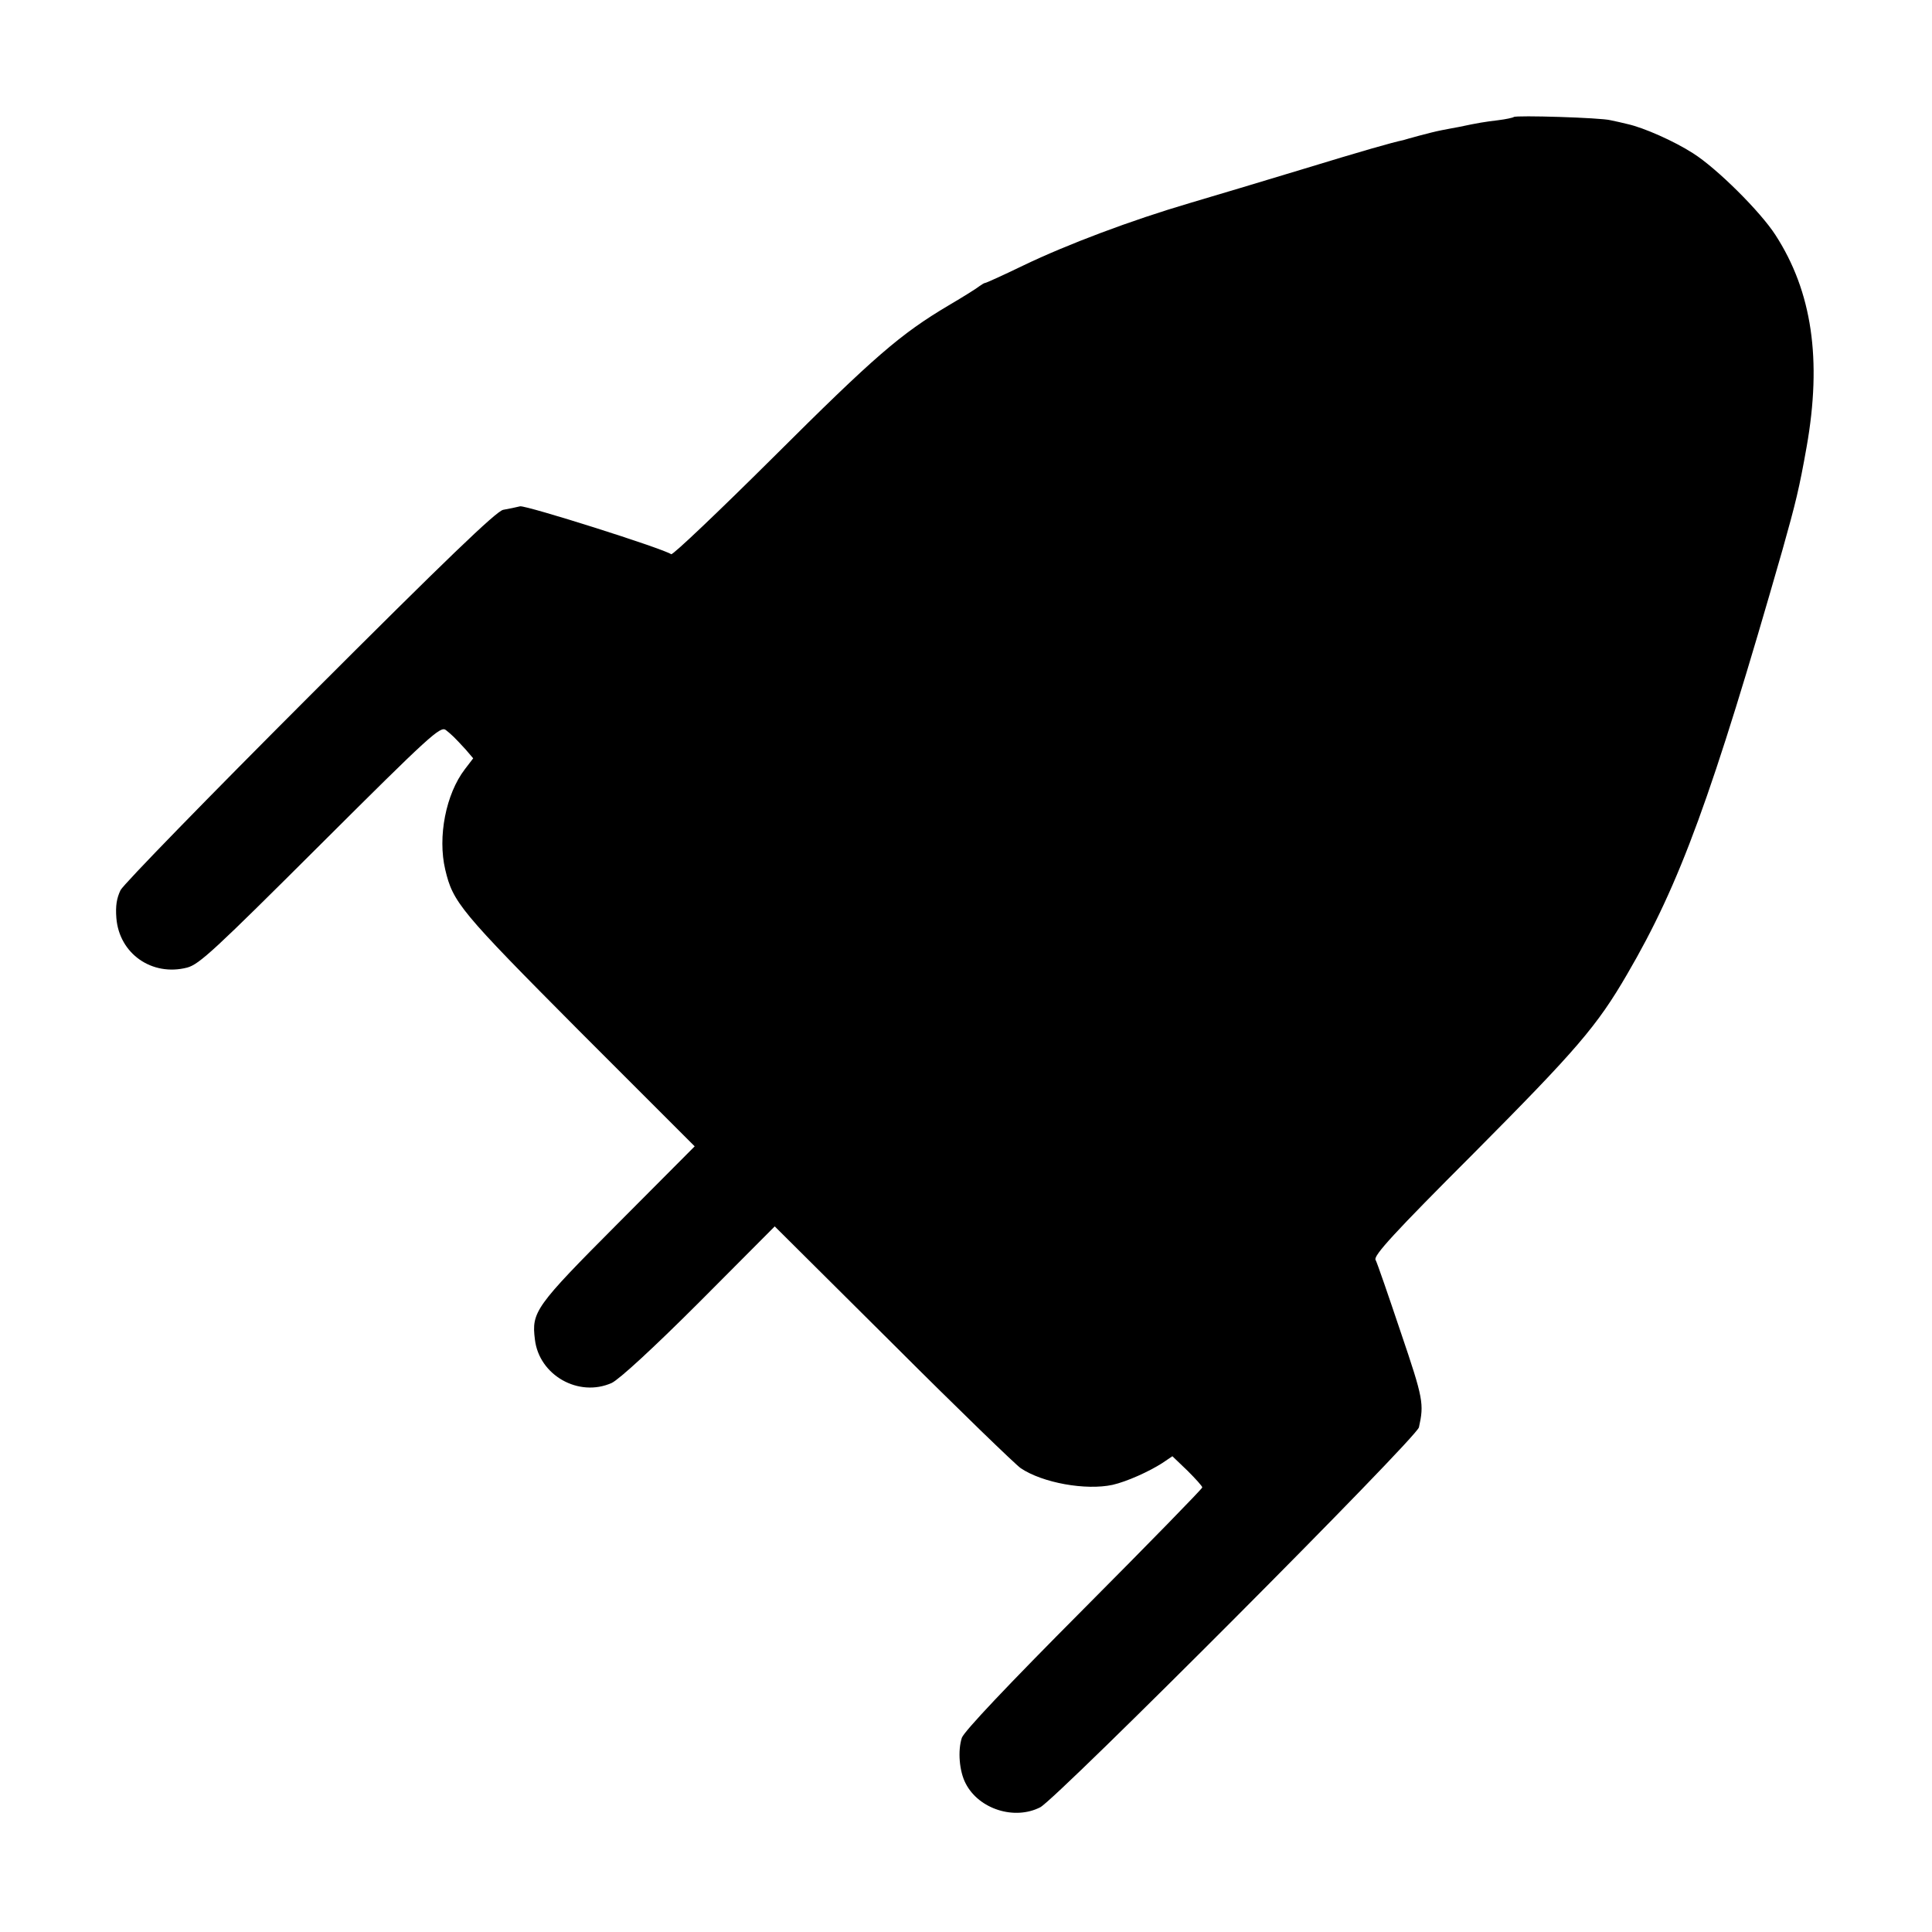 <?xml version="1.0" standalone="no"?>
<!DOCTYPE svg PUBLIC "-//W3C//DTD SVG 20010904//EN"
 "http://www.w3.org/TR/2001/REC-SVG-20010904/DTD/svg10.dtd">
<svg version="1.0" xmlns="http://www.w3.org/2000/svg"
 width="601pt" height="601pt" viewBox="0 0 601 601"
 preserveAspectRatio="xMidYMid meet">
<g transform="translate(0,601) scale(0.1,-0.1)"
fill="#000000" stroke="none">
<path d="M4709 5646 c-2 -2 -24 -7 -49 -10 -41 -5 -61 -8 -122 -21 -13 -2 -36
-7 -53 -10 -16 -3 -48 -11 -70 -17 -22 -6 -44 -12 -50 -14 -34 -7 -125 -33
-315 -91 -118 -36 -276 -83 -350 -105 -180 -53 -380 -128 -517 -194 -62 -30
-115 -54 -118 -54 -3 0 -11 -5 -18 -10 -7 -6 -50 -33 -96 -60 -150 -89 -231
-159 -545 -472 -170 -169 -313 -305 -318 -302 -32 20 -450 152 -470 149 -12
-3 -36 -8 -53 -11 -22 -5 -177 -154 -601 -578 -314 -314 -579 -586 -589 -605
-12 -25 -16 -49 -13 -87 9 -111 111 -182 220 -154 38 10 86 55 415 383 341
340 373 369 390 356 20 -16 27 -23 62 -61 l23 -27 -26 -34 c-59 -77 -85 -210
-61 -312 24 -102 46 -129 416 -501 l360 -360 -239 -240 c-257 -258 -269 -275
-258 -361 13 -111 136 -181 239 -135 23 11 127 106 273 252 l234 235 368 -366
c202 -202 381 -375 397 -386 68 -46 203 -70 286 -52 44 10 113 41 155 68 l31
21 47 -45 c25 -25 46 -48 46 -52 0 -4 -166 -174 -369 -378 -238 -239 -372
-381 -379 -401 -13 -40 -8 -104 12 -142 41 -80 152 -115 232 -74 53 28 1171
1149 1178 1182 16 73 14 88 -56 294 -39 116 -74 218 -79 227 -7 13 59 85 304
330 322 324 385 397 479 559 164 281 263 552 483 1320 41 146 52 190 75 320
48 271 17 483 -97 659 -47 73 -182 207 -256 254 -59 38 -154 80 -204 91 -15 4
-39 9 -53 12 -29 8 -295 16 -301 10z"/>
</g>
</svg>
